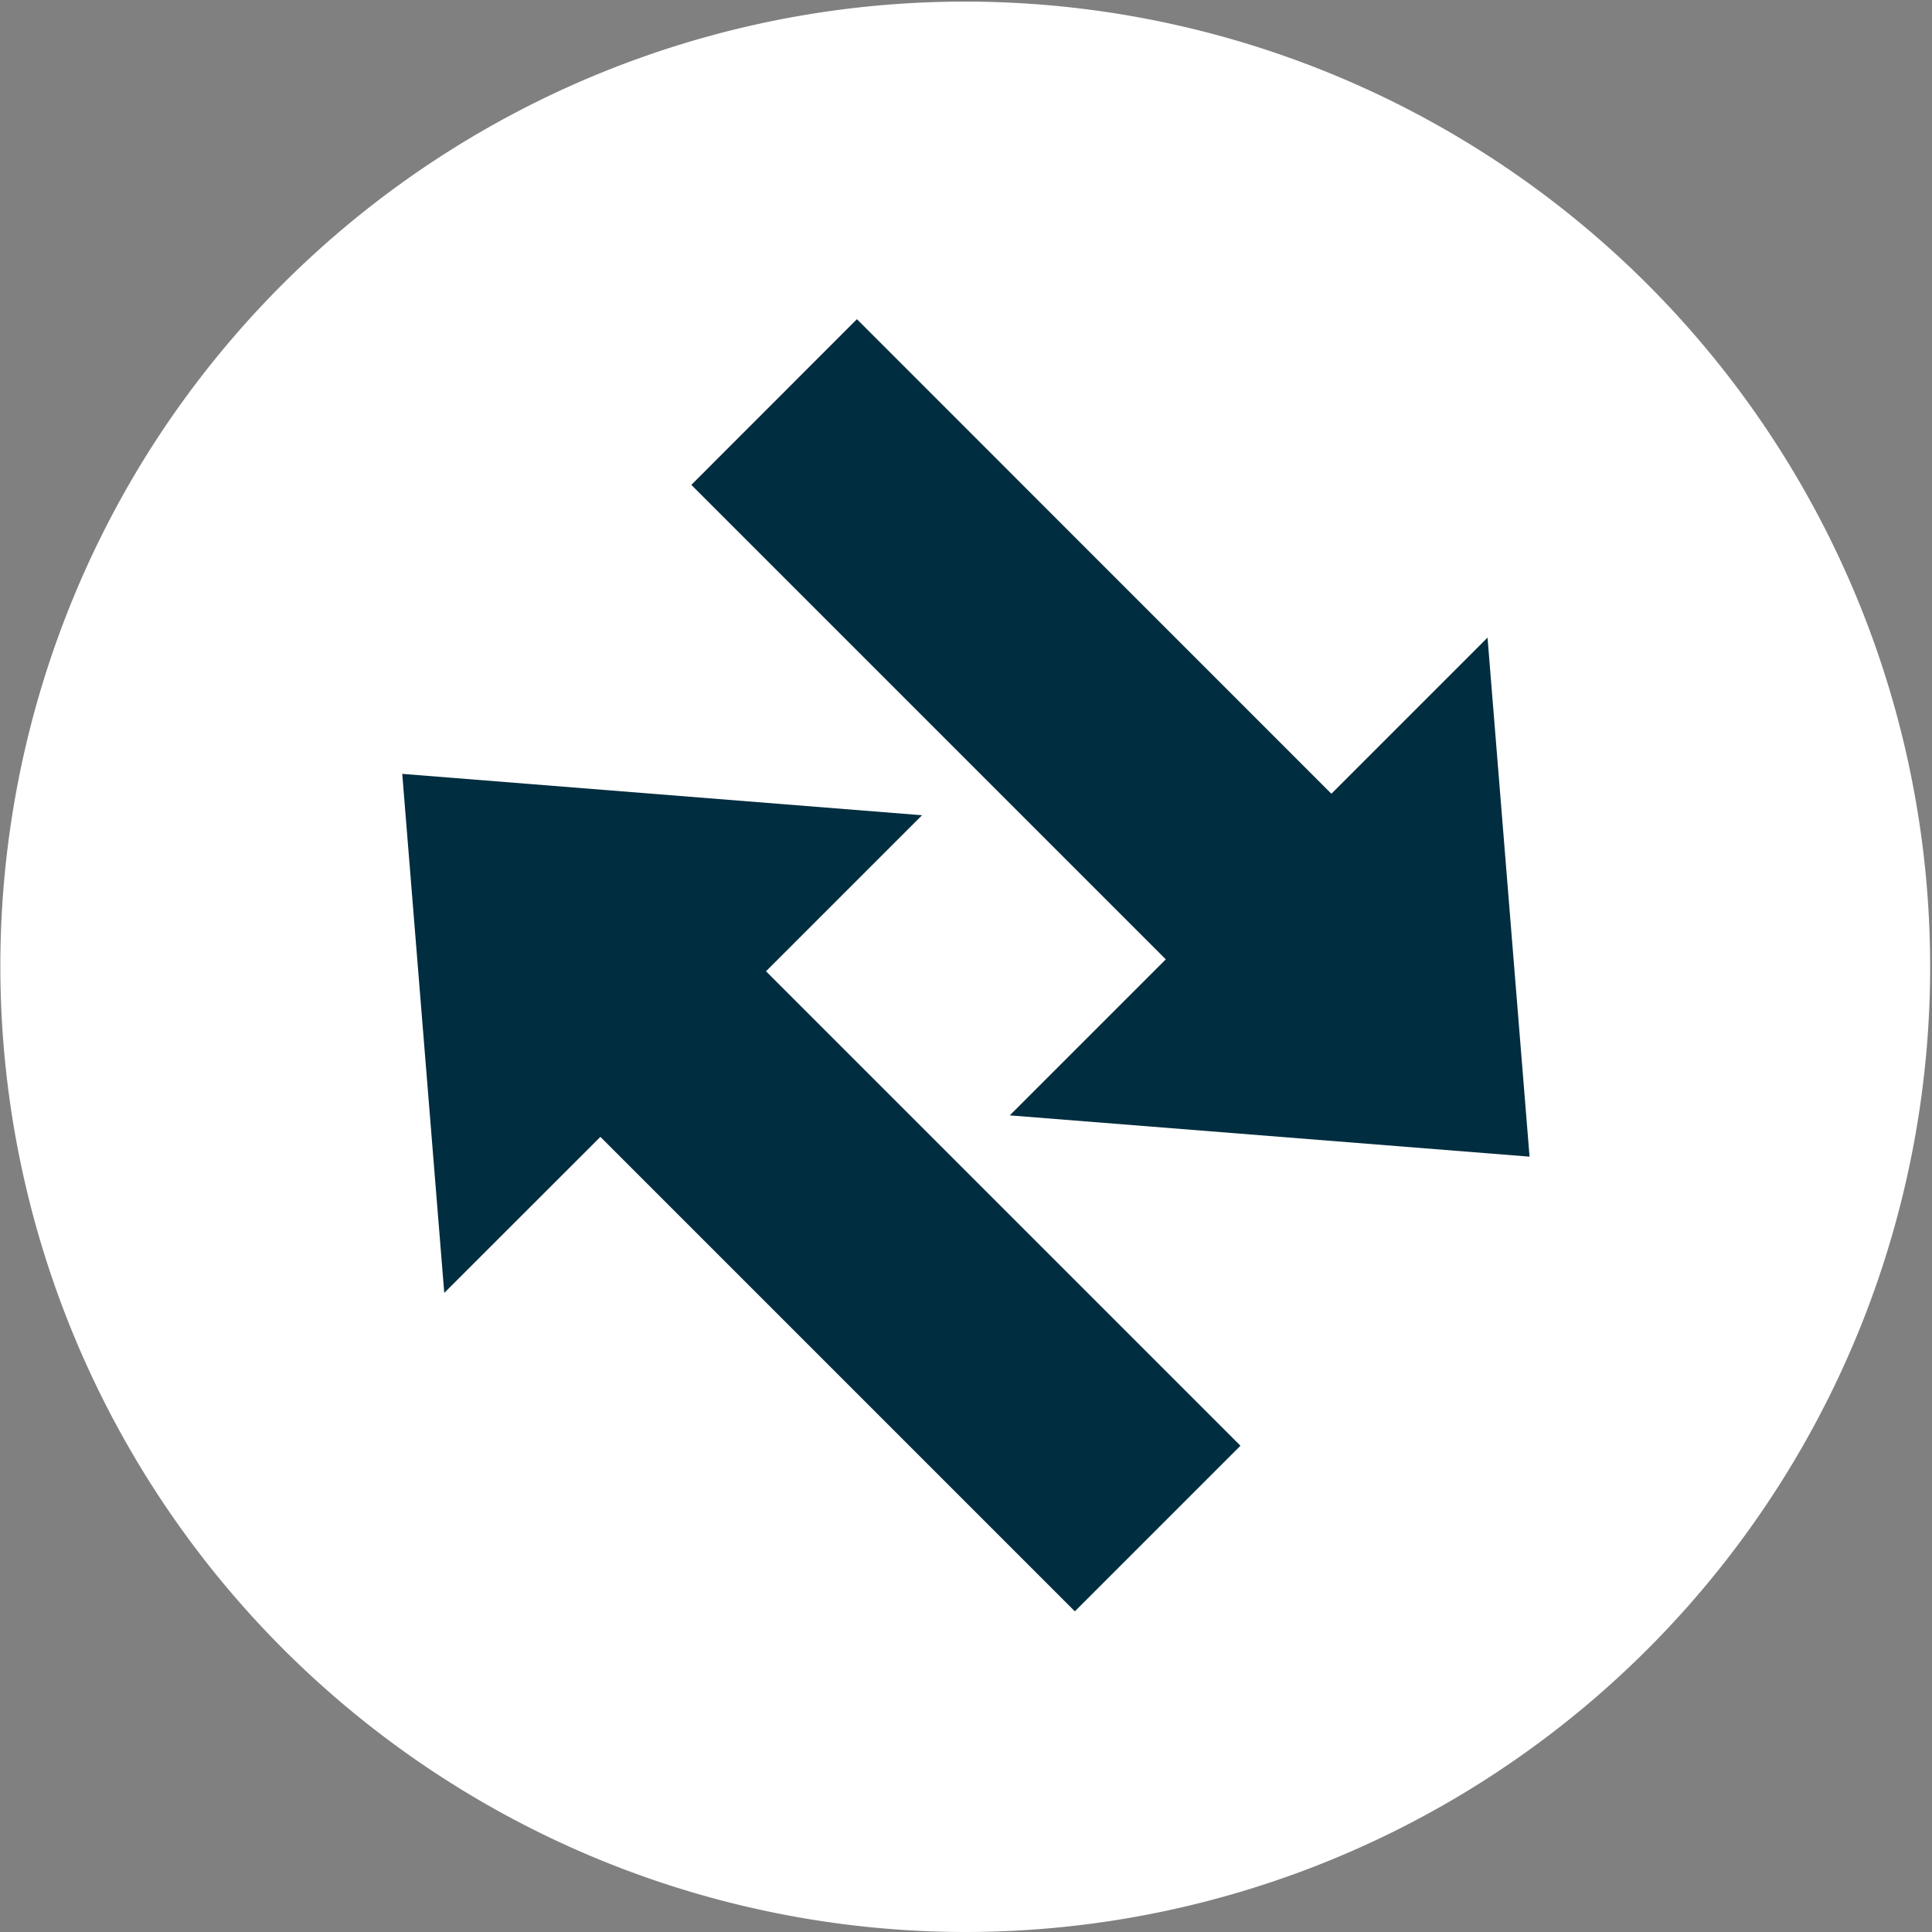 <svg xmlns="http://www.w3.org/2000/svg" viewBox="0 0 18.165 18.165"><rect x="0" y="0" width="18.165" height="18.165" fill="#808080" stroke="none"/><title>parallel-io-feature-hero-icon</title><path d="M9.076,18.165a9.082,9.082,0,0,1-7.7-13.883,9.075,9.075,0,1,1,7.7,13.883" style="fill:#fff"/><polygon points="11.663 13.593 7.202 9.132 8.669 7.665 3.782 7.276 4.177 12.156 5.645 10.689 10.106 15.15 11.663 13.593" style="fill:#002d3f;fill-rule:evenodd"/><polygon points="6.5 4.559 10.961 9.02 9.494 10.487 14.381 10.875 13.986 5.995 12.518 7.463 8.057 3.001 6.5 4.559" style="fill:#002d3f;fill-rule:evenodd"/></svg>
